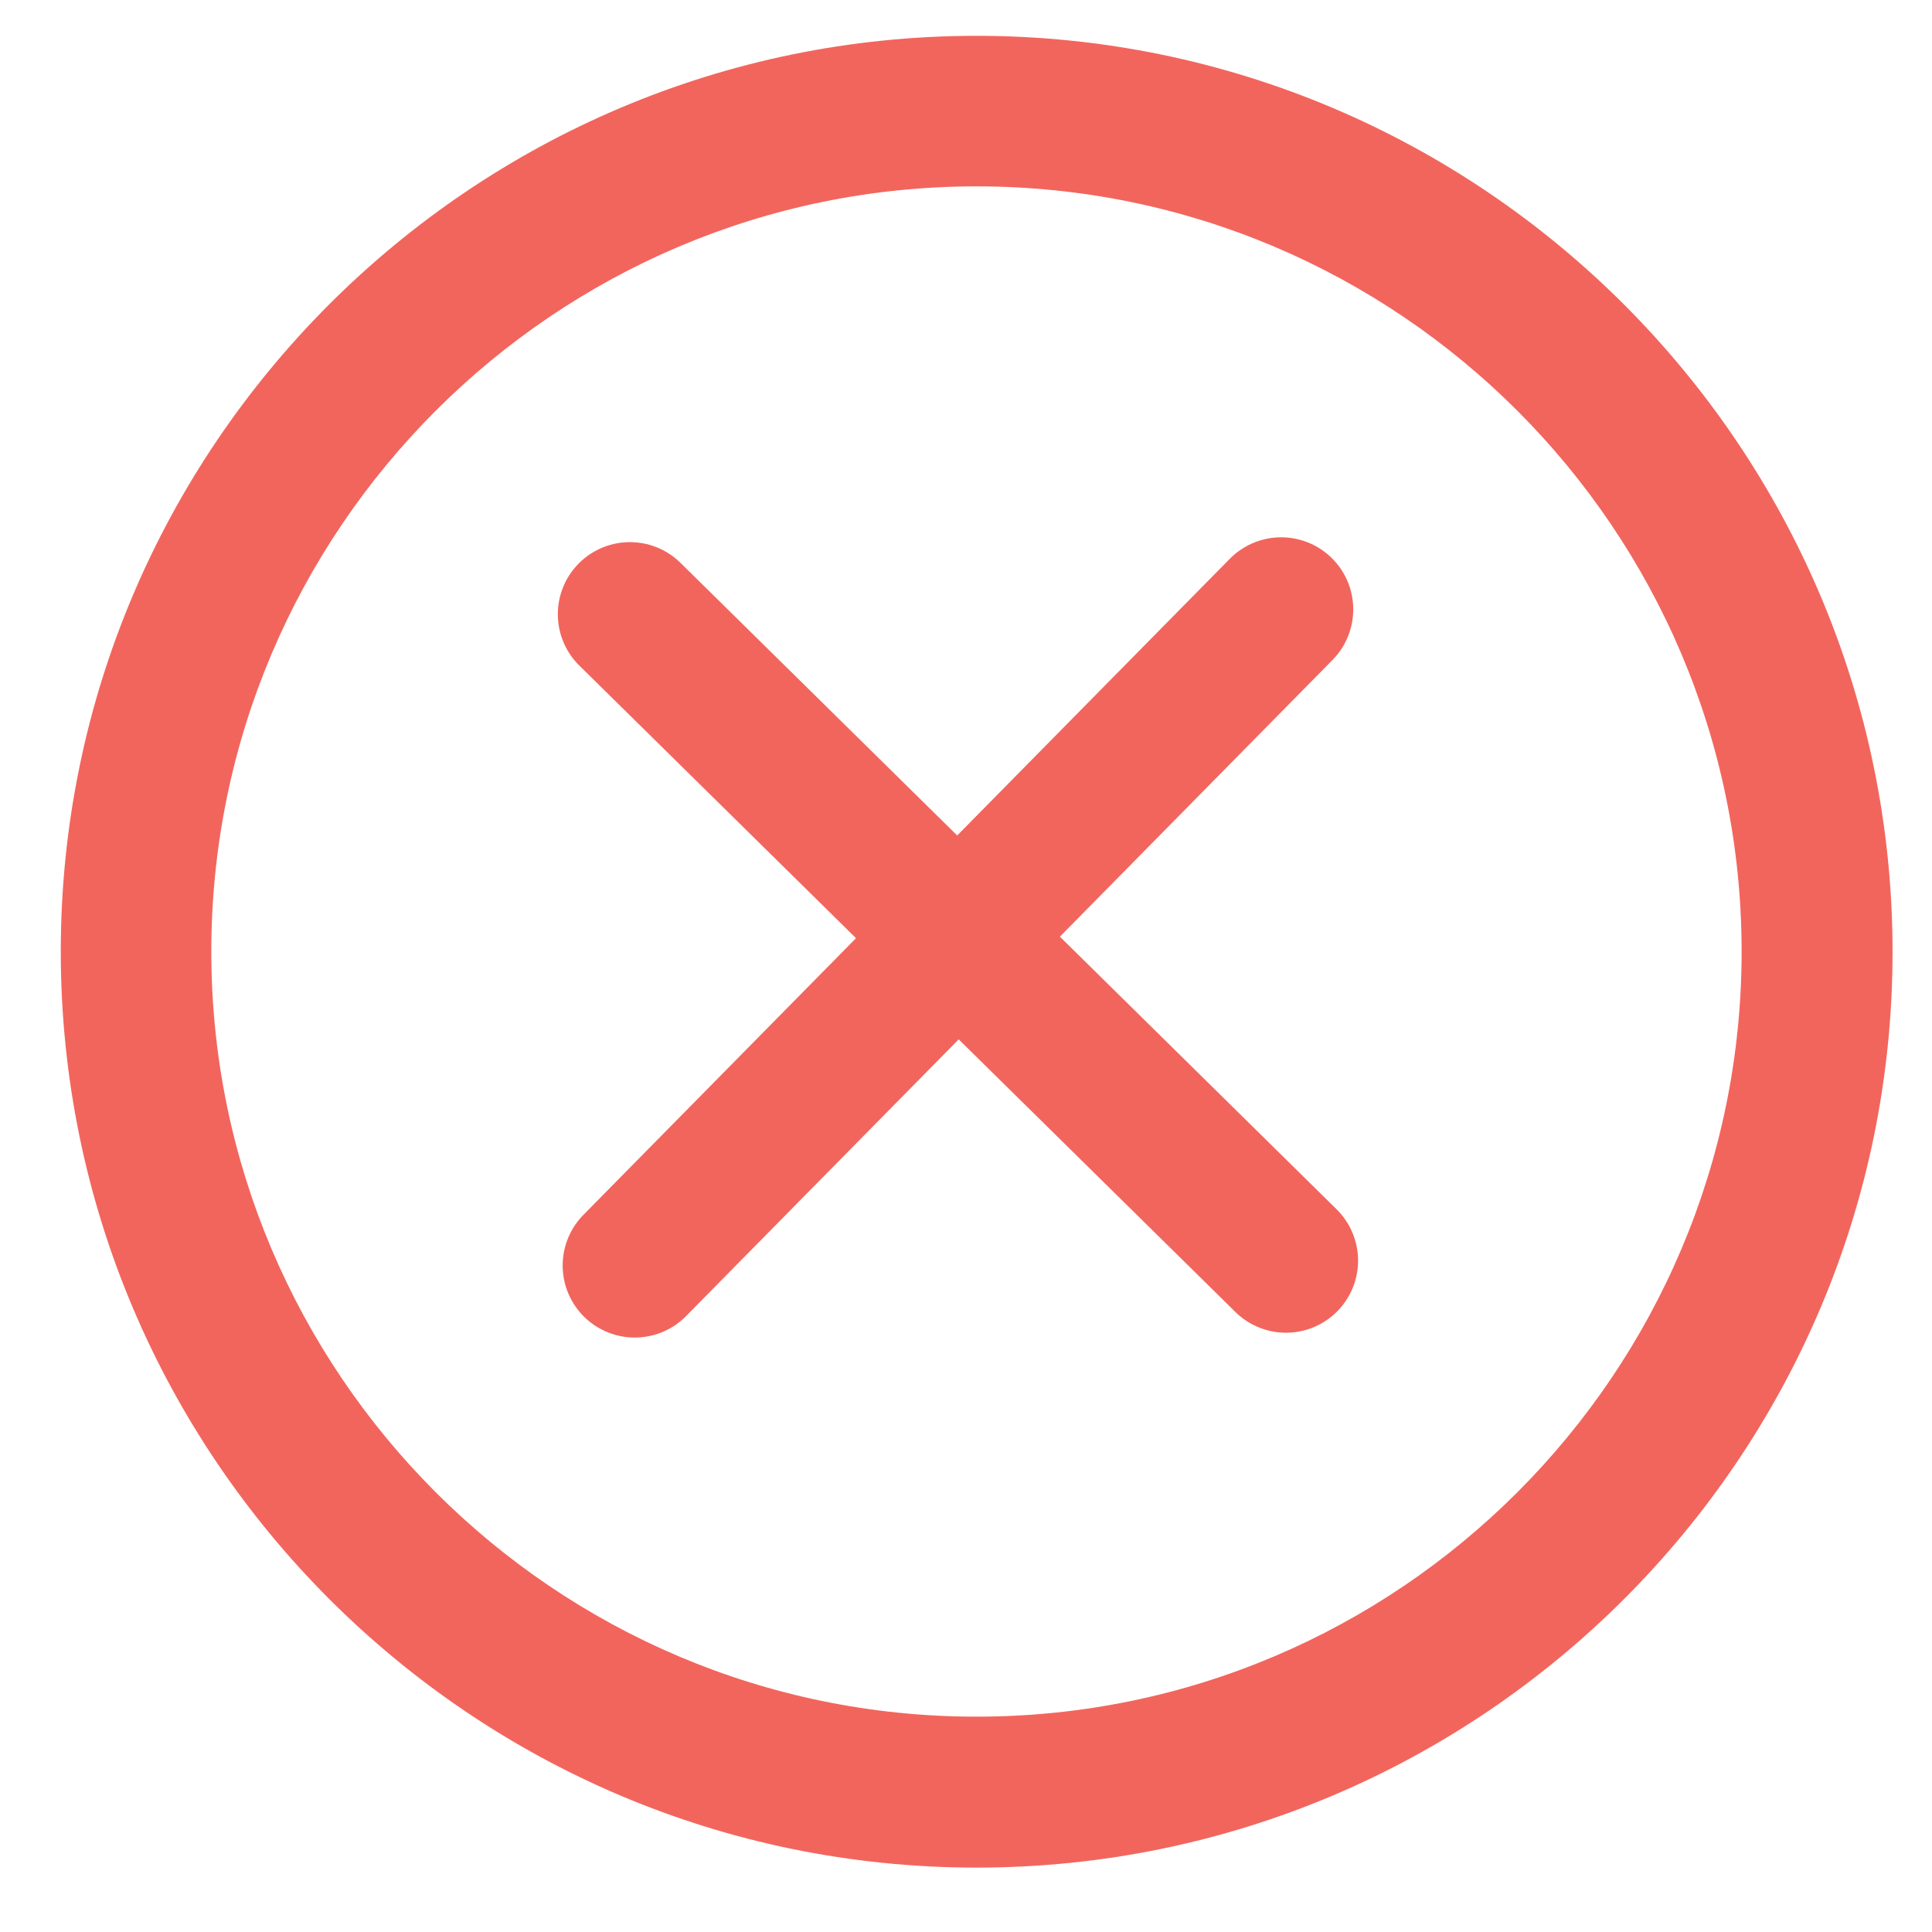 <?xml version="1.0" encoding="utf-8"?>
<!-- Generator: Adobe Illustrator 27.0.0, SVG Export Plug-In . SVG Version: 6.00 Build 0)  -->
<svg version="1.1" xmlns="http://www.w3.org/2000/svg" xmlns:xlink="http://www.w3.org/1999/xlink" x="0px" y="0px"
	 viewBox="0 0 48 48" style="enable-background:new 0 0 48 48;" xml:space="preserve">
<style type="text/css">
	.st0{fill:#F2655D;}
	.st1{display:none;}
	.st2{display:inline;}
	.st3{fill:none;stroke:#F2655D;stroke-width:3.582;stroke-linecap:round;stroke-linejoin:round;}
	.st4{display:inline;fill:#F2665D;}
	.st5{fill:none;stroke:#F2655D;stroke-width:3.507;stroke-miterlimit:10;}
</style>
<g id="Layer_3">
	<path class="st0" d="M24.26,46.4c-12.55,0-22.75-10.21-22.75-22.76S11.72,0.89,24.26,0.89c12.55,0,22.76,10.21,22.76,22.76
		S36.81,46.4,24.26,46.4z M24.26,4.63c-10.48,0-19.01,8.53-19.01,19.01s8.53,19.01,19.01,19.01c10.49,0,19.01-8.53,19.01-19.01
		S34.75,4.63,24.26,4.63z"/>
</g>
<g id="Layer_1" class="st1">
	<g class="st2">
		<g>
			<path class="st0" d="M21.35,13.81v20.06c0,0.27-0.18,0.45-0.45,0.45h-1.35c-0.27,0-0.45-0.18-0.45-0.45V15.31h-3.2
				c-0.27,0-0.39-0.18-0.39-0.45v-1.05c0-0.27,0.12-0.45,0.39-0.45h5C21.17,13.36,21.35,13.54,21.35,13.81z"/>
		</g>
		<g>
			<path class="st0" d="M30.3,22.13c0,1.45-1.47,2.39-2.95,2.39c-1.43,0-2.57-0.72-3.18-1.43c-0.1-0.12-0.1-0.23-0.02-0.33
				l0.38-0.47c0.12-0.16,0.21-0.12,0.37,0.02c0.44,0.4,1.33,1.07,2.41,1.07c1.01,0,1.71-0.45,1.71-1.26c0-2.04-4.7-1.31-4.7-4.17
				c0-1.38,1.22-2.34,2.76-2.34c0.91,0,2.02,0.45,2.74,1.29c0.1,0.12,0.07,0.24-0.02,0.37l-0.3,0.38c-0.1,0.14-0.24,0.1-0.38-0.02
				c-0.68-0.59-1.22-0.91-2.04-0.91c-0.63,0-1.5,0.3-1.5,1.22C25.59,19.88,30.3,19.09,30.3,22.13z"/>
			<path class="st0" d="M36.06,16.06v0.59c0,0.16-0.1,0.26-0.26,0.26h-1.4v7.17c0,0.16-0.1,0.26-0.26,0.26h-0.79
				c-0.16,0-0.26-0.1-0.26-0.26v-7.17h-1.4c-0.16,0-0.26-0.1-0.26-0.26v-0.59c0-0.16,0.1-0.26,0.26-0.26h1.4v-2.36
				c0-0.16,0.1-0.26,0.26-0.26h0.79c0.16,0,0.26,0.1,0.26,0.26v2.36h1.4C35.95,15.79,36.06,15.9,36.06,16.06z"/>
		</g>
	</g>
</g>
<g id="Layer_2">
	<g>
		<line class="st3" x1="15.65" y1="15.26" x2="31.95" y2="31.32"/>
		<line class="st3" x1="31.83" y1="15.14" x2="15.77" y2="31.44"/>
	</g>
</g>
<g id="Layer_4" class="st1">
	<path class="st4" d="M16.08,22.07c0.04-2.07,0.09-4.14,0.13-6.21c0-0.18,0.03-0.36,0.03-0.54c0.01-0.63,0.58-1.1,1.29-1.08
		c0.72,0.02,1.18,0.48,1.18,1.19c0.01,2.15,0,4.3,0,6.45v0.42c0.01,0.41,0.18,0.63,0.52,0.63c0.33,0,0.52-0.22,0.52-0.63
		c0-3.12,0-6.24,0.01-9.36c0-0.24,0.04-0.49,0.14-0.71c0.23-0.53,0.78-0.78,1.43-0.68c0.56,0.08,1.01,0.53,1.07,1.07
		c0.01,0.15,0.01,0.3,0.01,0.46c0,3.04,0,6.08,0,9.12c0,0.14,0.01,0.28,0.05,0.42c0.07,0.24,0.27,0.33,0.52,0.32
		c0.26-0.02,0.41-0.16,0.45-0.4c0.02-0.12,0.01-0.24,0.01-0.37V10.62c0-0.57,0.14-1.06,0.74-1.34c0.87-0.4,1.81,0.09,1.9,0.99
		c0.02,0.16,0.03,0.32,0.03,0.48c0.01,3.81,0.02,7.63,0.03,11.45c0,0.5,0.16,0.73,0.52,0.73c0.36,0,0.52-0.23,0.52-0.72
		c0-3.05,0-6.1,0-9.15c0-0.85,0.54-1.38,1.4-1.37c0.65,0.01,1.2,0.48,1.25,1.09c0.01,0.16,0.01,0.32,0.01,0.48
		c0,4.14-0.01,8.28-0.01,12.42c0,0.11-0.04,0.24,0.02,0.33c0.09,0.15,0.21,0.33,0.36,0.37c0.15,0.04,0.36-0.06,0.51-0.14
		c0.09-0.05,0.14-0.17,0.21-0.27c1-1.45,2-2.9,3-4.35c0.3-0.43,0.69-0.74,1.26-0.71c0.76,0.03,1.25,0.67,1.08,1.39
		c-0.06,0.27-0.16,0.54-0.3,0.79c-1.5,2.73-3.01,5.47-4.53,8.2c-0.82,1.48-1.82,2.84-3.26,3.86c-0.94,0.66-2,1.01-3.19,1
		c-1.19-0.01-2.37-0.04-3.56,0.01c-1.18,0.05-2.1-0.4-2.84-1.18c-1.27-1.33-2.13-2.88-2.38-4.66c-0.18-1.24-0.19-2.51-0.22-3.77
		c-0.04-1.5-0.01-2.99-0.01-4.48H16.08z"/>
</g>
<g id="Layer_5" class="st1">
	<path class="st4" d="M22.99,28.13l-1.19-12.08v-5.58h4.93v5.58l-1.17,12.08H22.99z M22,29.7h4.56v4.56H22V29.7z"/>
</g>
<g id="Layer_6" class="st1">
	<polygon class="st4" points="24.84,12.85 29.87,12.85 23.86,22.86 28.87,22.86 18.11,34.87 22.06,25.66 18.11,25.66 	"/>
</g>
<g id="Layer_7" class="st1">
	<g class="st2">
		<g>
			<path class="st5" d="M41.77,20.7c0.23,1.19,0.34,2.41,0.34,3.66c0,10.81-8.76,19.57-19.57,19.57S2.98,35.17,2.98,24.36
				c0-10.81,8.76-19.57,19.57-19.57"/>
		</g>
		<polygon class="st0" points="36.45,24.75 38.22,12.64 47.82,20.22 		"/>
	</g>
</g>
</svg>
